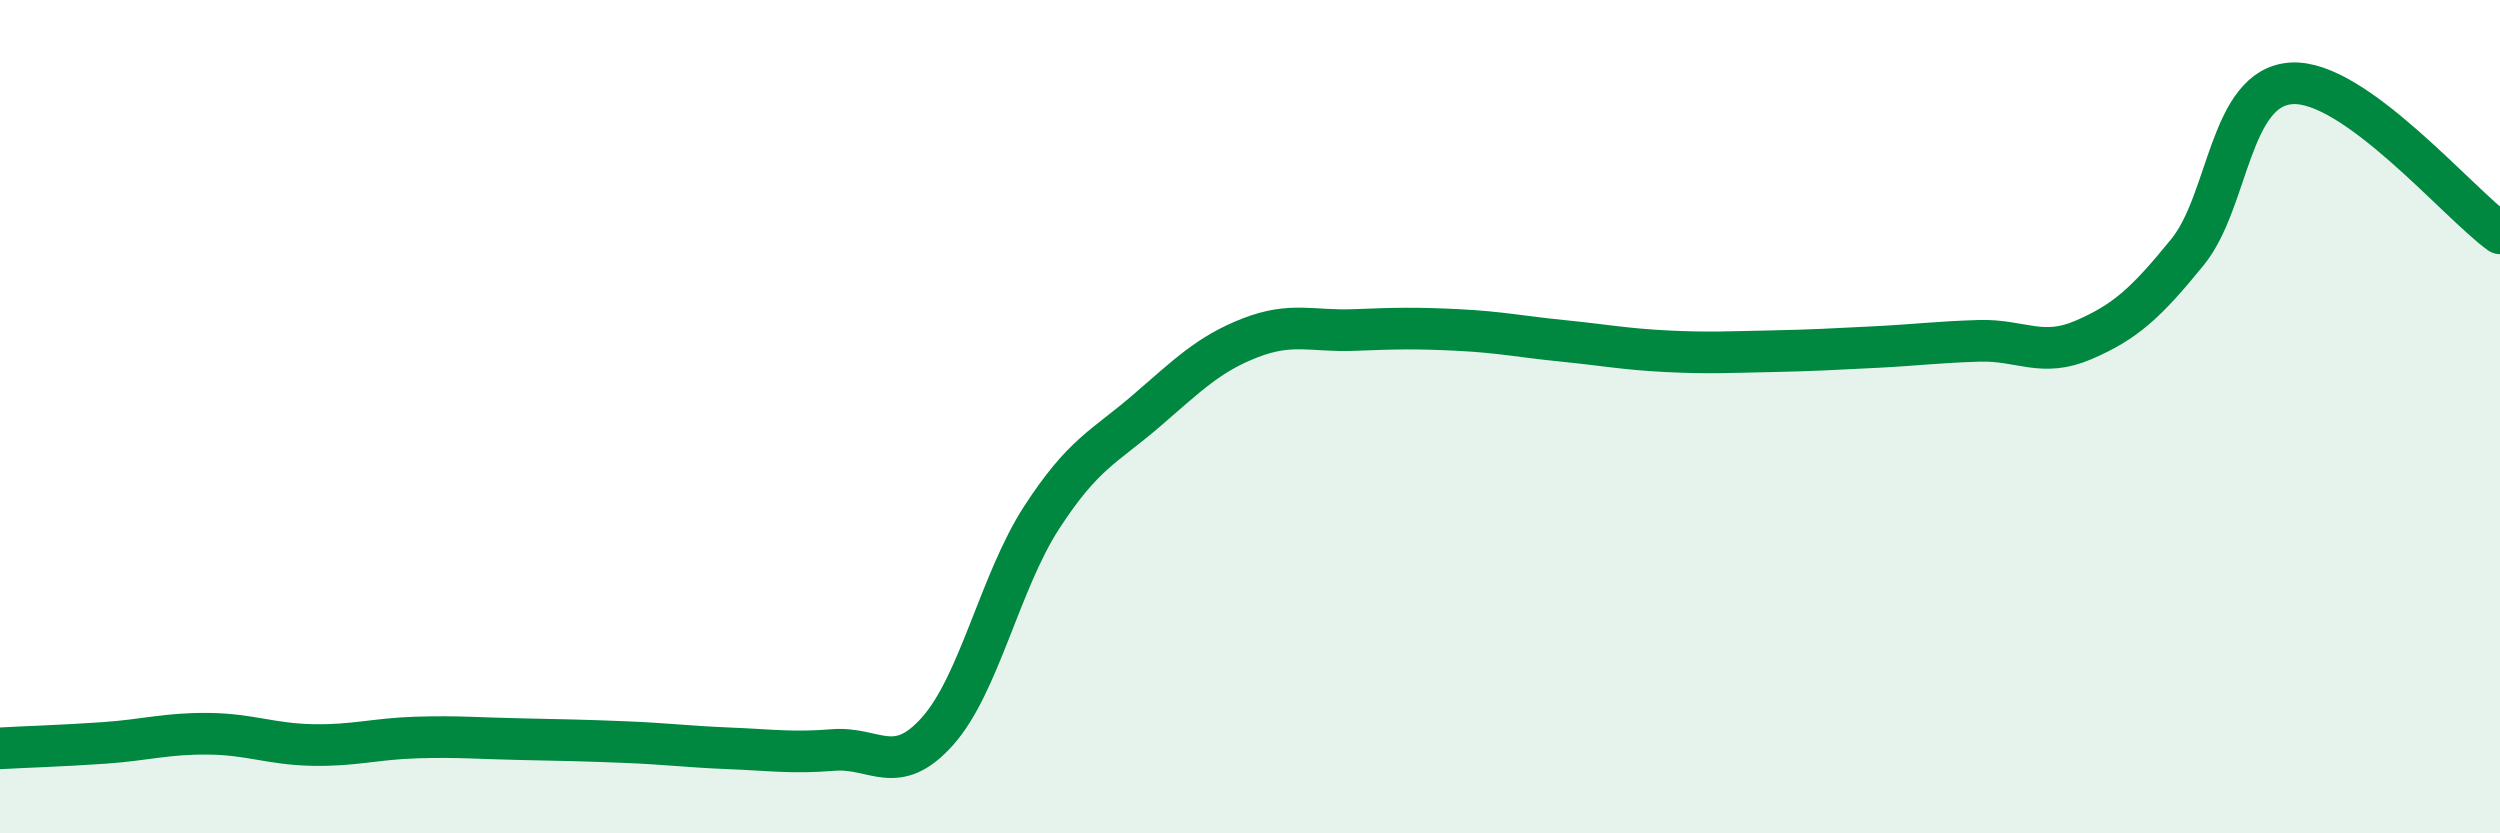
    <svg width="60" height="20" viewBox="0 0 60 20" xmlns="http://www.w3.org/2000/svg">
      <path
        d="M 0,17.96 C 0.5,17.93 1.5,17.9 2.5,17.83 C 3.5,17.76 4,17.6 5,17.61 C 6,17.62 6.5,17.86 7.5,17.88 C 8.5,17.9 9,17.73 10,17.7 C 11,17.67 11.5,17.72 12.5,17.74 C 13.5,17.76 14,17.77 15,17.81 C 16,17.85 16.5,17.92 17.5,17.96 C 18.5,18 19,18.08 20,18 C 21,17.92 21.5,18.67 22.5,17.55 C 23.5,16.43 24,13.96 25,12.42 C 26,10.88 26.5,10.73 27.5,9.87 C 28.5,9.01 29,8.5 30,8.11 C 31,7.72 31.5,7.96 32.5,7.92 C 33.5,7.88 34,7.87 35,7.92 C 36,7.97 36.5,8.08 37.5,8.18 C 38.5,8.28 39,8.38 40,8.43 C 41,8.48 41.5,8.45 42.5,8.43 C 43.5,8.41 44,8.38 45,8.33 C 46,8.28 46.5,8.21 47.5,8.18 C 48.5,8.15 49,8.59 50,8.16 C 51,7.73 51.5,7.28 52.5,6.05 C 53.5,4.82 53.5,2.09 55,2 C 56.5,1.91 59,4.88 60,5.6L60 20L0 20Z"
        fill="#008740"
        opacity="0.1"
        stroke-linecap="round"
        stroke-linejoin="round"
      />
      <path
        d="M 0,17.96 C 0.5,17.93 1.5,17.9 2.5,17.83 C 3.5,17.76 4,17.6 5,17.61 C 6,17.62 6.5,17.86 7.5,17.88 C 8.5,17.9 9,17.73 10,17.7 C 11,17.67 11.5,17.72 12.5,17.74 C 13.5,17.76 14,17.77 15,17.81 C 16,17.85 16.5,17.92 17.5,17.96 C 18.5,18 19,18.08 20,18 C 21,17.92 21.5,18.67 22.5,17.55 C 23.5,16.43 24,13.96 25,12.42 C 26,10.88 26.5,10.73 27.5,9.87 C 28.5,9.01 29,8.5 30,8.11 C 31,7.72 31.5,7.96 32.5,7.92 C 33.5,7.88 34,7.87 35,7.92 C 36,7.97 36.5,8.08 37.5,8.18 C 38.5,8.28 39,8.38 40,8.43 C 41,8.48 41.5,8.45 42.5,8.43 C 43.5,8.41 44,8.38 45,8.33 C 46,8.28 46.5,8.21 47.5,8.18 C 48.5,8.15 49,8.59 50,8.16 C 51,7.73 51.5,7.28 52.5,6.05 C 53.5,4.82 53.5,2.09 55,2 C 56.5,1.91 59,4.88 60,5.6"
        stroke="#008740"
        stroke-width="1"
        fill="none"
        stroke-linecap="round"
        stroke-linejoin="round"
      />
    </svg>
  